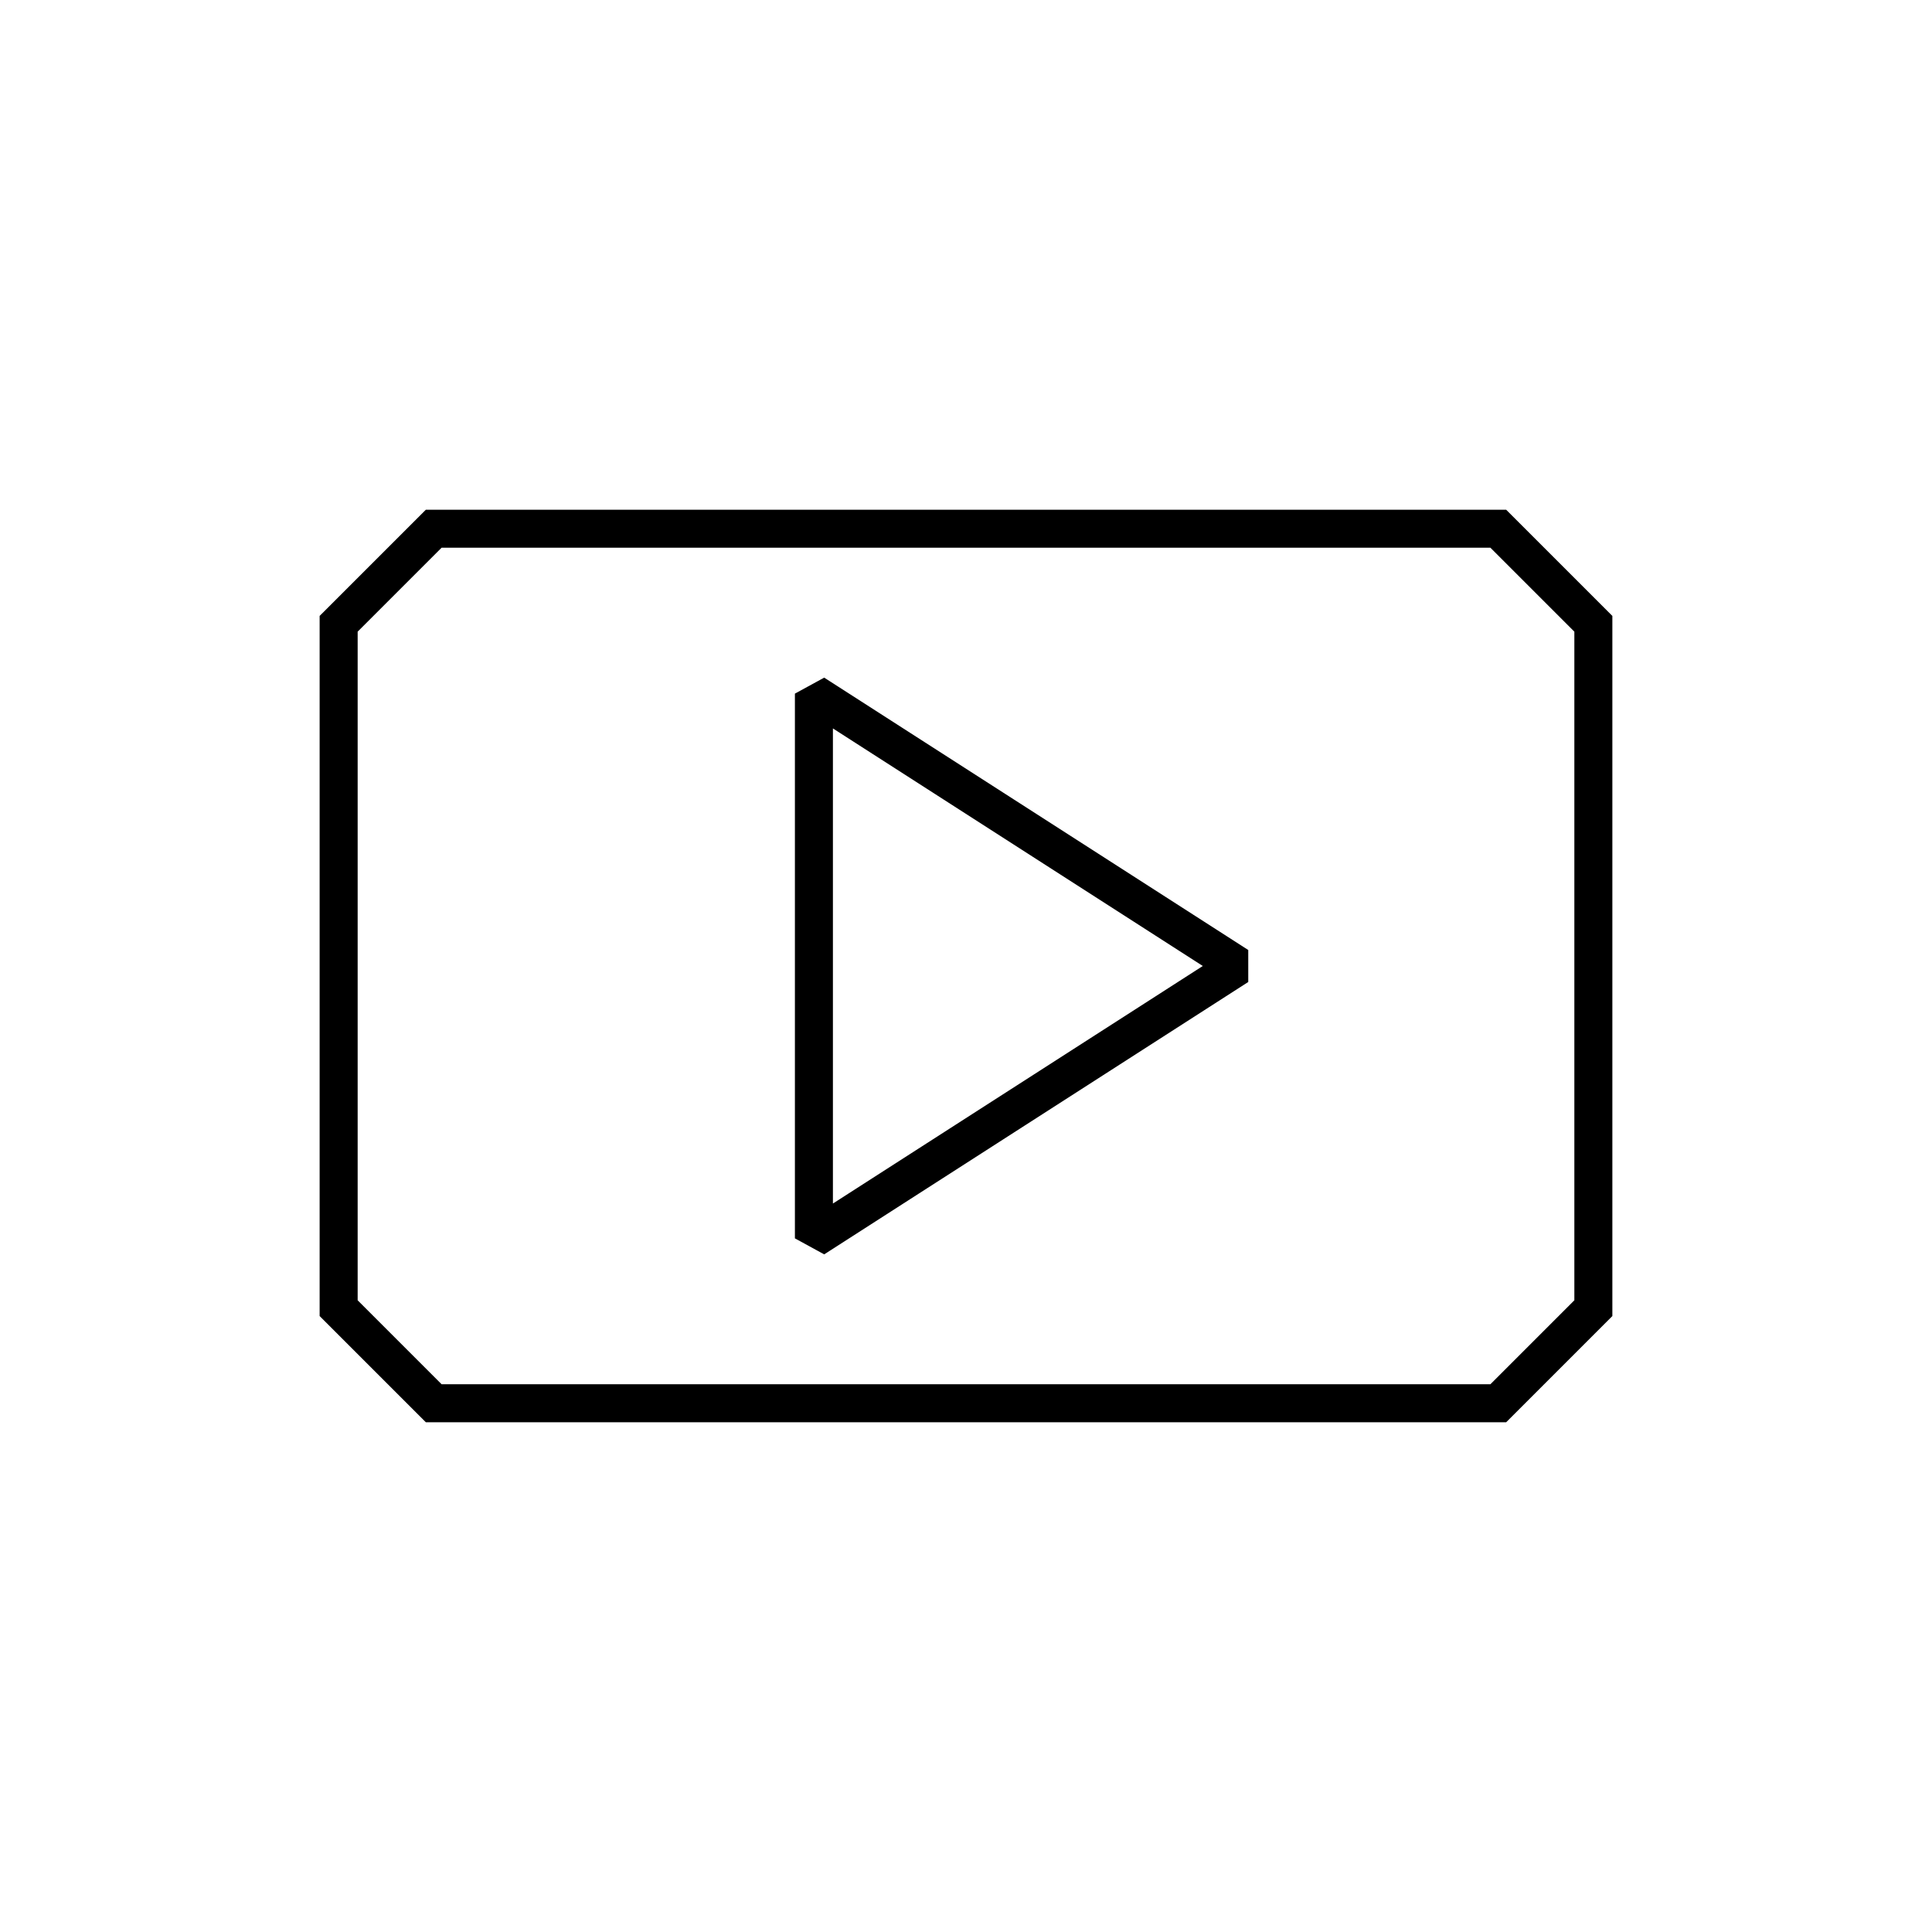 <?xml version="1.0" encoding="UTF-8"?>
<!-- Uploaded to: ICON Repo, www.svgrepo.com, Generator: ICON Repo Mixer Tools -->
<svg fill="#000000" width="800px" height="800px" version="1.1" viewBox="144 144 512 512" xmlns="http://www.w3.org/2000/svg">
 <g>
  <path d="m362.42 476.42-7.762-4.242v-144.36l7.762-4.238 112.38 72.18v8.477zm2.312-139.38v125.91l98.023-62.953z"/>
  <path d="m543.15 520.91h-286.3l-28.145-28.145v-185.54l28.145-28.141h286.3l28.141 28.141v185.54zm-282.13-10.078h277.96l22.238-22.238v-177.2l-22.238-22.238h-277.96l-22.238 22.238v177.2z"/>
 </g>
</svg>